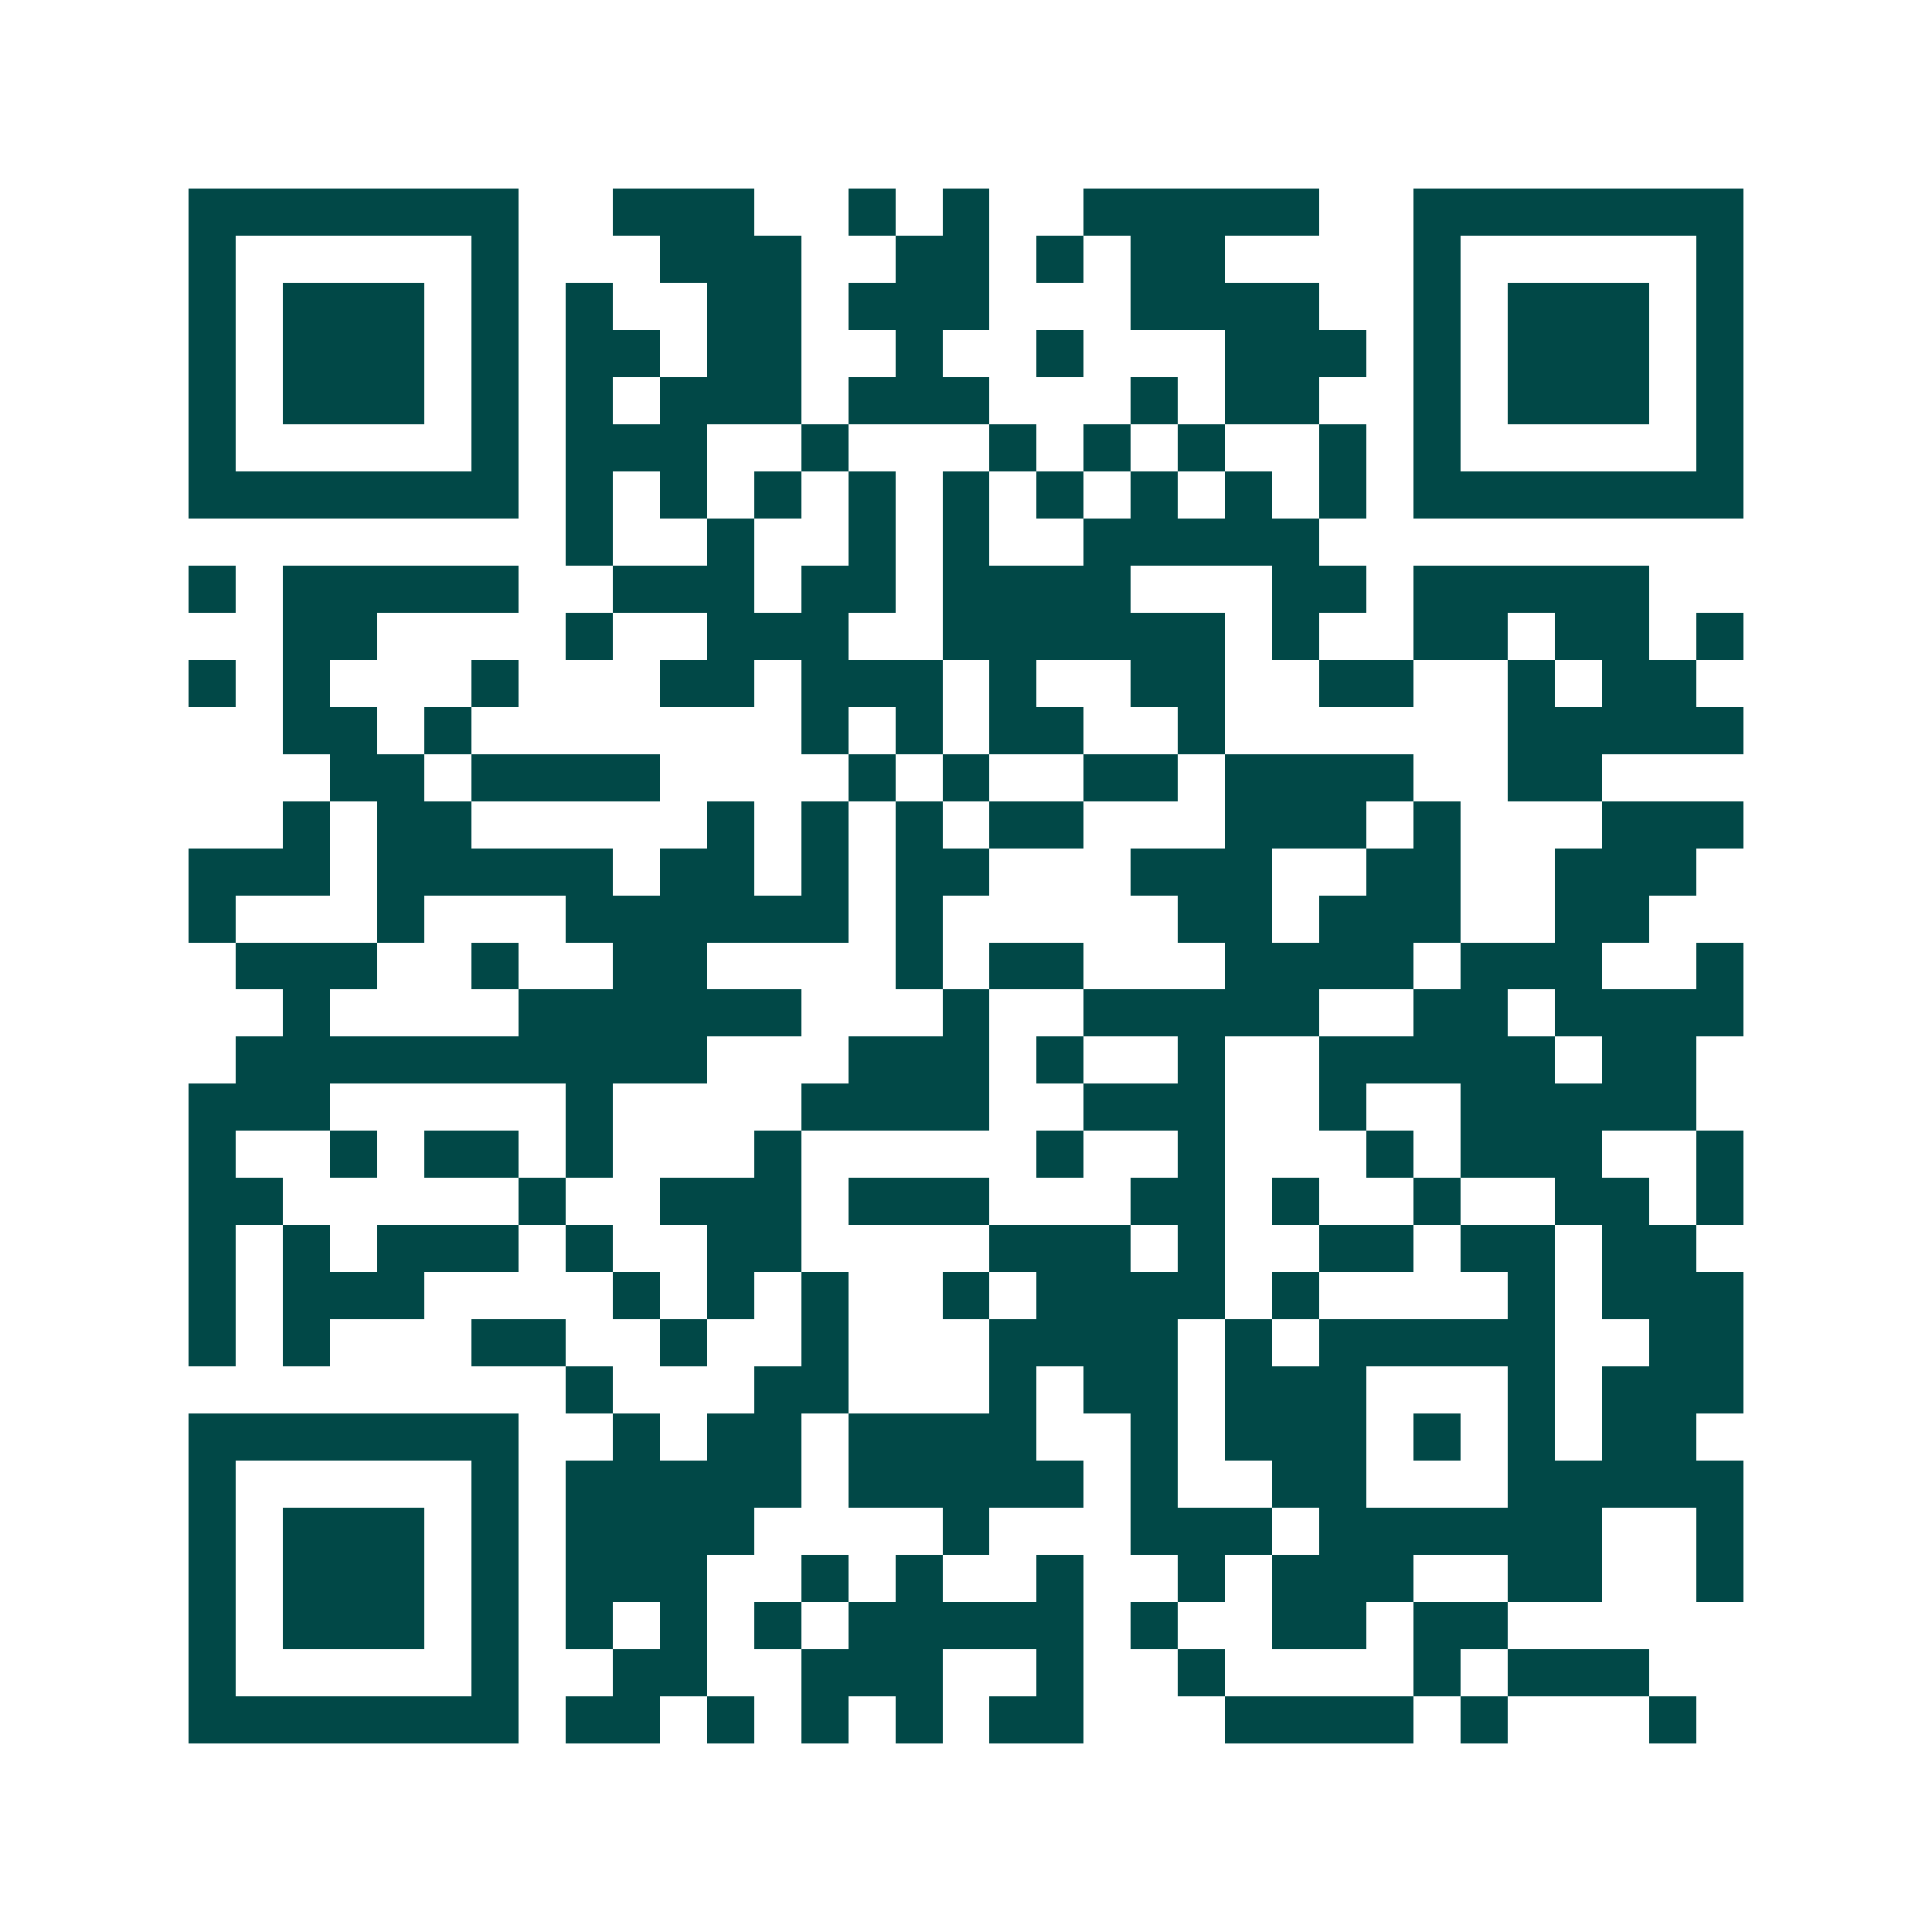 <svg xmlns="http://www.w3.org/2000/svg" width="200" height="200" viewBox="0 0 41 41" shape-rendering="crispEdges"><path fill="#ffffff" d="M0 0h41v41H0z"/><path stroke="#014847" d="M4 4.5h7m2 0h3m2 0h1m1 0h1m2 0h5m2 0h7M4 5.5h1m5 0h1m3 0h3m2 0h2m1 0h1m1 0h2m4 0h1m5 0h1M4 6.5h1m1 0h3m1 0h1m1 0h1m2 0h2m1 0h3m3 0h4m2 0h1m1 0h3m1 0h1M4 7.5h1m1 0h3m1 0h1m1 0h2m1 0h2m2 0h1m2 0h1m3 0h3m1 0h1m1 0h3m1 0h1M4 8.5h1m1 0h3m1 0h1m1 0h1m1 0h3m1 0h3m3 0h1m1 0h2m2 0h1m1 0h3m1 0h1M4 9.5h1m5 0h1m1 0h3m2 0h1m3 0h1m1 0h1m1 0h1m2 0h1m1 0h1m5 0h1M4 10.5h7m1 0h1m1 0h1m1 0h1m1 0h1m1 0h1m1 0h1m1 0h1m1 0h1m1 0h1m1 0h7M12 11.5h1m2 0h1m2 0h1m1 0h1m2 0h5M4 12.5h1m1 0h5m2 0h3m1 0h2m1 0h4m3 0h2m1 0h5M6 13.5h2m4 0h1m2 0h3m2 0h6m1 0h1m2 0h2m1 0h2m1 0h1M4 14.5h1m1 0h1m3 0h1m3 0h2m1 0h3m1 0h1m2 0h2m2 0h2m2 0h1m1 0h2M6 15.5h2m1 0h1m7 0h1m1 0h1m1 0h2m2 0h1m6 0h5M7 16.5h2m1 0h4m4 0h1m1 0h1m2 0h2m1 0h4m2 0h2M6 17.5h1m1 0h2m5 0h1m1 0h1m1 0h1m1 0h2m3 0h3m1 0h1m3 0h3M4 18.5h3m1 0h5m1 0h2m1 0h1m1 0h2m3 0h3m2 0h2m2 0h3M4 19.5h1m3 0h1m3 0h6m1 0h1m5 0h2m1 0h3m2 0h2M5 20.5h3m2 0h1m2 0h2m4 0h1m1 0h2m3 0h4m1 0h3m2 0h1M6 21.5h1m4 0h6m3 0h1m2 0h5m2 0h2m1 0h4M5 22.5h10m3 0h3m1 0h1m2 0h1m2 0h5m1 0h2M4 23.5h3m5 0h1m4 0h4m2 0h3m2 0h1m2 0h5M4 24.5h1m2 0h1m1 0h2m1 0h1m3 0h1m5 0h1m2 0h1m3 0h1m1 0h3m2 0h1M4 25.5h2m5 0h1m2 0h3m1 0h3m3 0h2m1 0h1m2 0h1m2 0h2m1 0h1M4 26.5h1m1 0h1m1 0h3m1 0h1m2 0h2m4 0h3m1 0h1m2 0h2m1 0h2m1 0h2M4 27.5h1m1 0h3m4 0h1m1 0h1m1 0h1m2 0h1m1 0h4m1 0h1m4 0h1m1 0h3M4 28.5h1m1 0h1m3 0h2m2 0h1m2 0h1m3 0h4m1 0h1m1 0h5m2 0h2M12 29.5h1m3 0h2m3 0h1m1 0h2m1 0h3m3 0h1m1 0h3M4 30.5h7m2 0h1m1 0h2m1 0h4m2 0h1m1 0h3m1 0h1m1 0h1m1 0h2M4 31.5h1m5 0h1m1 0h5m1 0h5m1 0h1m2 0h2m3 0h5M4 32.5h1m1 0h3m1 0h1m1 0h4m4 0h1m3 0h3m1 0h6m2 0h1M4 33.5h1m1 0h3m1 0h1m1 0h3m2 0h1m1 0h1m2 0h1m2 0h1m1 0h3m2 0h2m2 0h1M4 34.5h1m1 0h3m1 0h1m1 0h1m1 0h1m1 0h1m1 0h5m1 0h1m2 0h2m1 0h2M4 35.5h1m5 0h1m2 0h2m2 0h3m2 0h1m2 0h1m4 0h1m1 0h3M4 36.5h7m1 0h2m1 0h1m1 0h1m1 0h1m1 0h2m3 0h4m1 0h1m3 0h1"/></svg>
